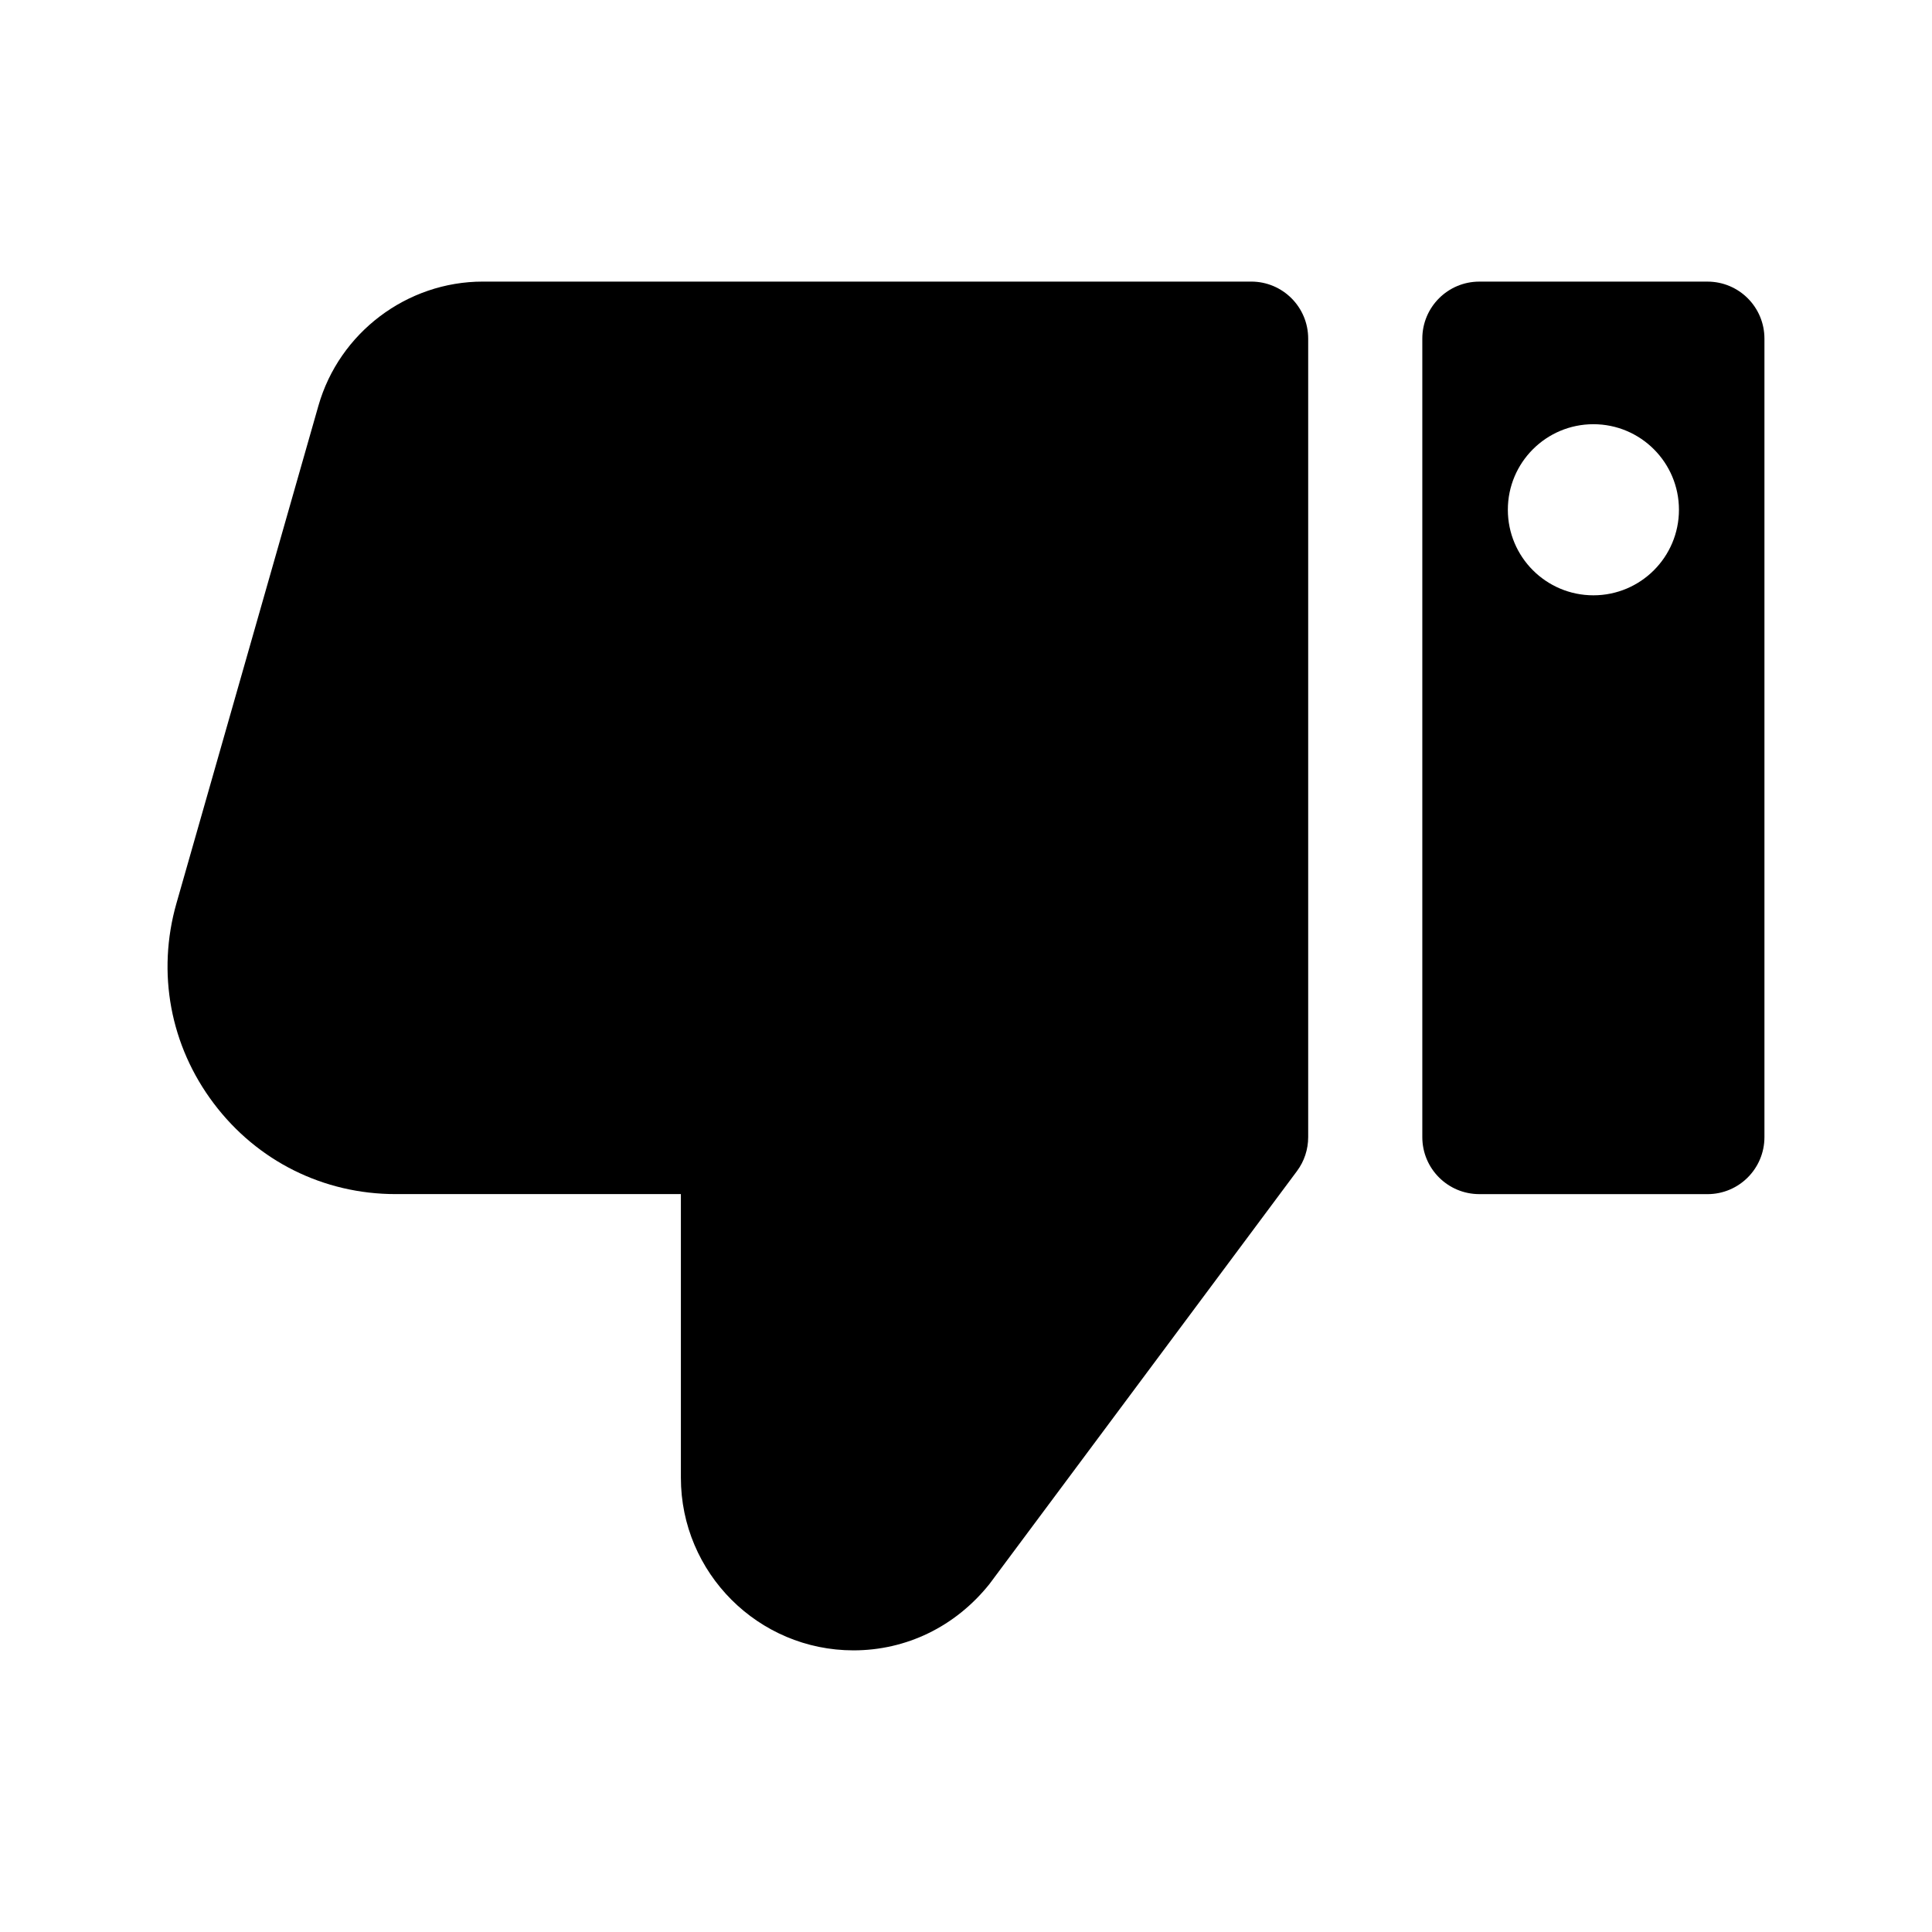 <?xml version="1.0" encoding="UTF-8"?>
<!-- Uploaded to: SVG Repo, www.svgrepo.com, Generator: SVG Repo Mixer Tools -->
<svg fill="#000000" width="800px" height="800px" version="1.1" viewBox="144 144 512 512" xmlns="http://www.w3.org/2000/svg">
 <g>
  <path d="m190.76 383.39 37.625-131.87c5.531-19.367 23.453-32.895 43.57-32.895h203.63c8.352 0 15.098 6.766 15.098 15.113v211.6c0 3.254-1.031 6.418-2.984 9.027l-81.484 109.42c-9.047 11.324-22.066 17.578-36.031 17.578-25.227 0-45.742-20.516-45.742-45.742v-75.172h-75.602c-19.113 0-36.676-8.75-48.188-24.023-11.543-15.285-15.145-34.621-9.891-53.039z"/>
  <path d="m536.04 460.46h60.457c8.352 0 15.098-6.766 15.098-15.117v-211.6c0-8.348-6.746-15.113-15.098-15.113h-60.457c-8.352 0-15.113 6.766-15.113 15.113v211.6c0 8.348 6.758 15.113 15.113 15.113zm30.227-204.04c12.52 0 22.672 10.152 22.672 22.672 0 12.52-10.152 22.672-22.672 22.672s-22.672-10.152-22.672-22.672c0-12.52 10.152-22.672 22.672-22.672z"/>
 </g>
</svg>